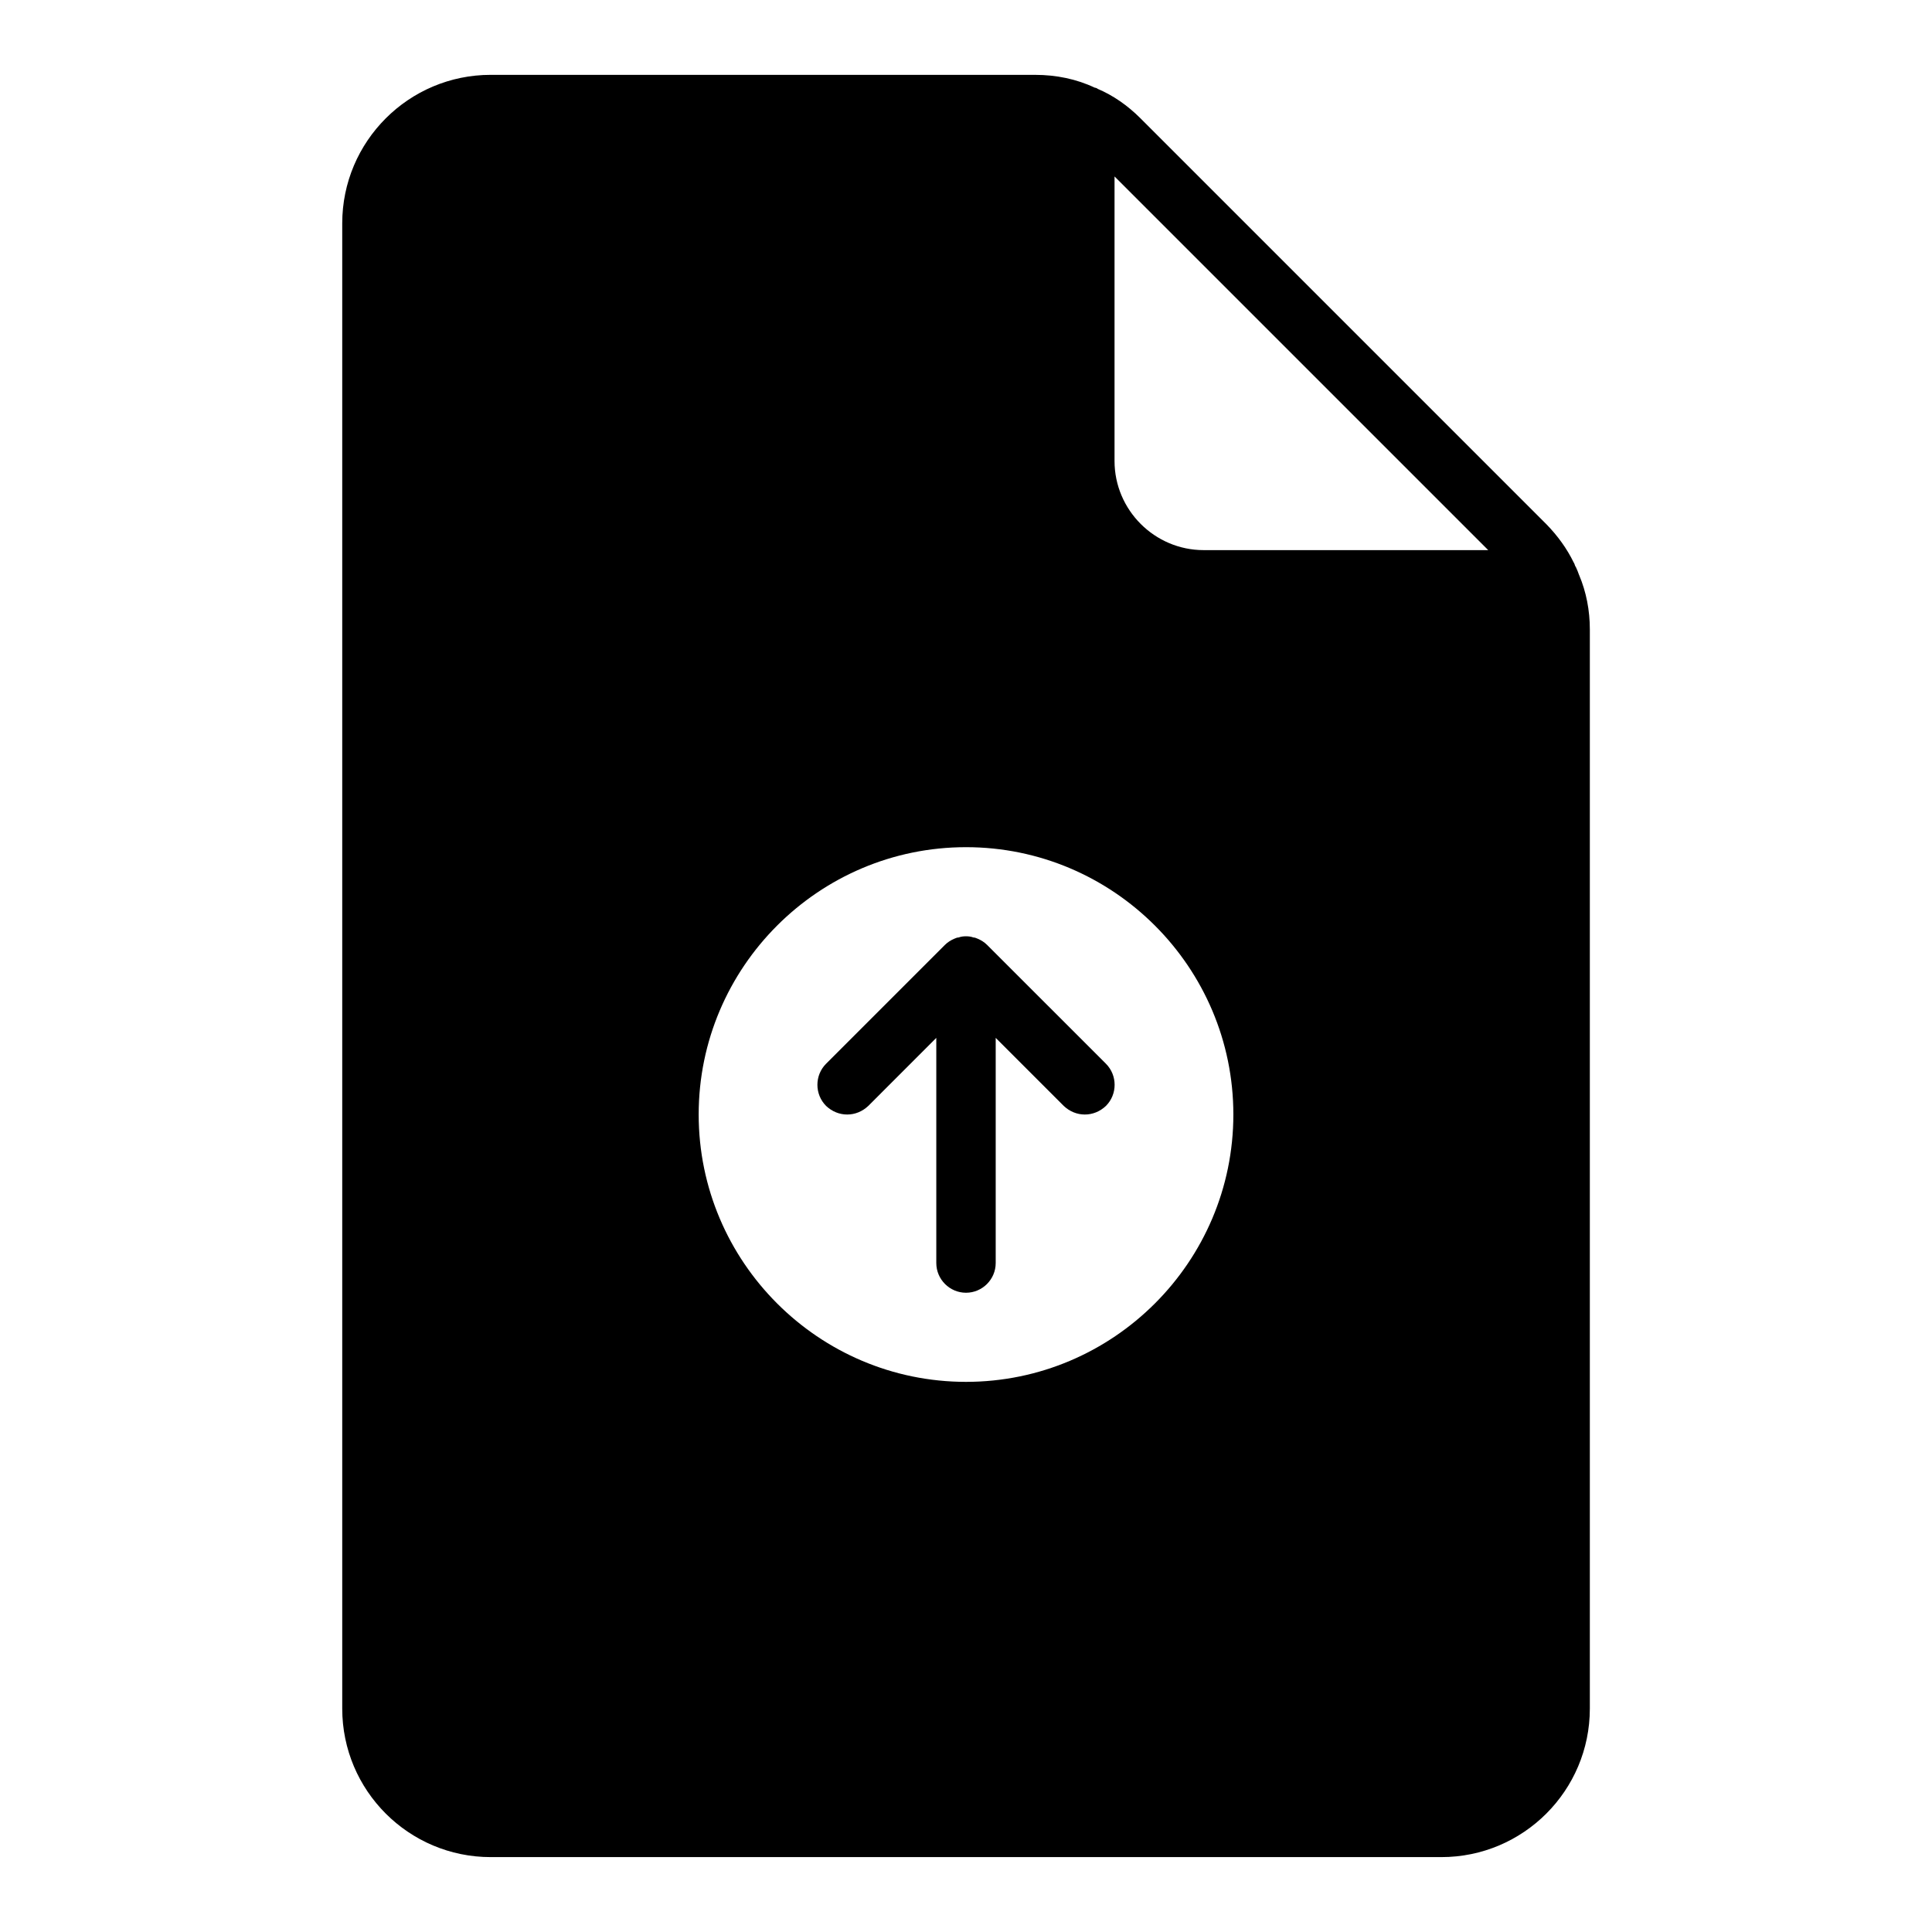 <?xml version="1.0" encoding="UTF-8"?>
<!-- Uploaded to: SVG Repo, www.svgrepo.com, Generator: SVG Repo Mixer Tools -->
<svg fill="#000000" width="800px" height="800px" version="1.1" viewBox="144 144 512 512" xmlns="http://www.w3.org/2000/svg">
 <g>
  <path d="m562.48 296.4c-0.227-0.707-0.543-1.418-0.859-2.125-0.039-0.07-0.094-0.125-0.133-0.195-0.164-0.309-0.211-0.699-0.426-0.984-1.801-3.699-4.25-7.086-7.242-10.156l-107.61-107.61c-3.387-3.387-7.242-6.062-11.336-7.793-0.078-0.078-0.156-0.156-0.227-0.156-0.164-0.078-0.402-0.156-0.551-0.156-4.801-2.281-10.234-3.387-15.742-3.387l-144.3-0.004c-21.727 0-39.359 17.633-39.359 39.359v393.6c0 21.727 17.633 39.359 39.359 39.359h251.91c21.727 0 39.359-17.633 39.359-39.359v-285.99c0-5.039-0.945-9.918-2.836-14.406zm-24.086-6.613h-75.414c-12.988 0-23.617-10.629-23.617-23.617v-75.41zm-138.39 220.42c-39.047 0-70.848-31.805-70.848-70.848 0-39.047 31.805-70.848 70.848-70.848 39.047 0 70.848 31.805 70.848 70.848s-31.805 70.848-70.848 70.848z"/>
  <path d="m405.59 394.41c-0.707-0.707-1.574-1.258-2.519-1.652-0.395-0.156-0.707-0.316-1.102-0.316-0.629-0.234-1.258-0.316-1.965-0.316s-1.34 0.078-1.969 0.316c-0.395 0-0.707 0.156-1.102 0.316-0.945 0.395-1.812 0.945-2.519 1.652l-31.488 31.488c-3.07 3.07-3.07 8.109 0 11.18 1.574 1.492 3.543 2.281 5.59 2.281s4.016-0.789 5.59-2.281l18.023-18.031v59.672c0 4.328 3.543 7.871 7.871 7.871s7.871-3.543 7.871-7.871v-59.672l18.027 18.027c1.578 1.496 3.547 2.285 5.594 2.285s4.016-0.789 5.59-2.281c3.07-3.07 3.07-8.109 0-11.18z"/>
 </g>
</svg>
